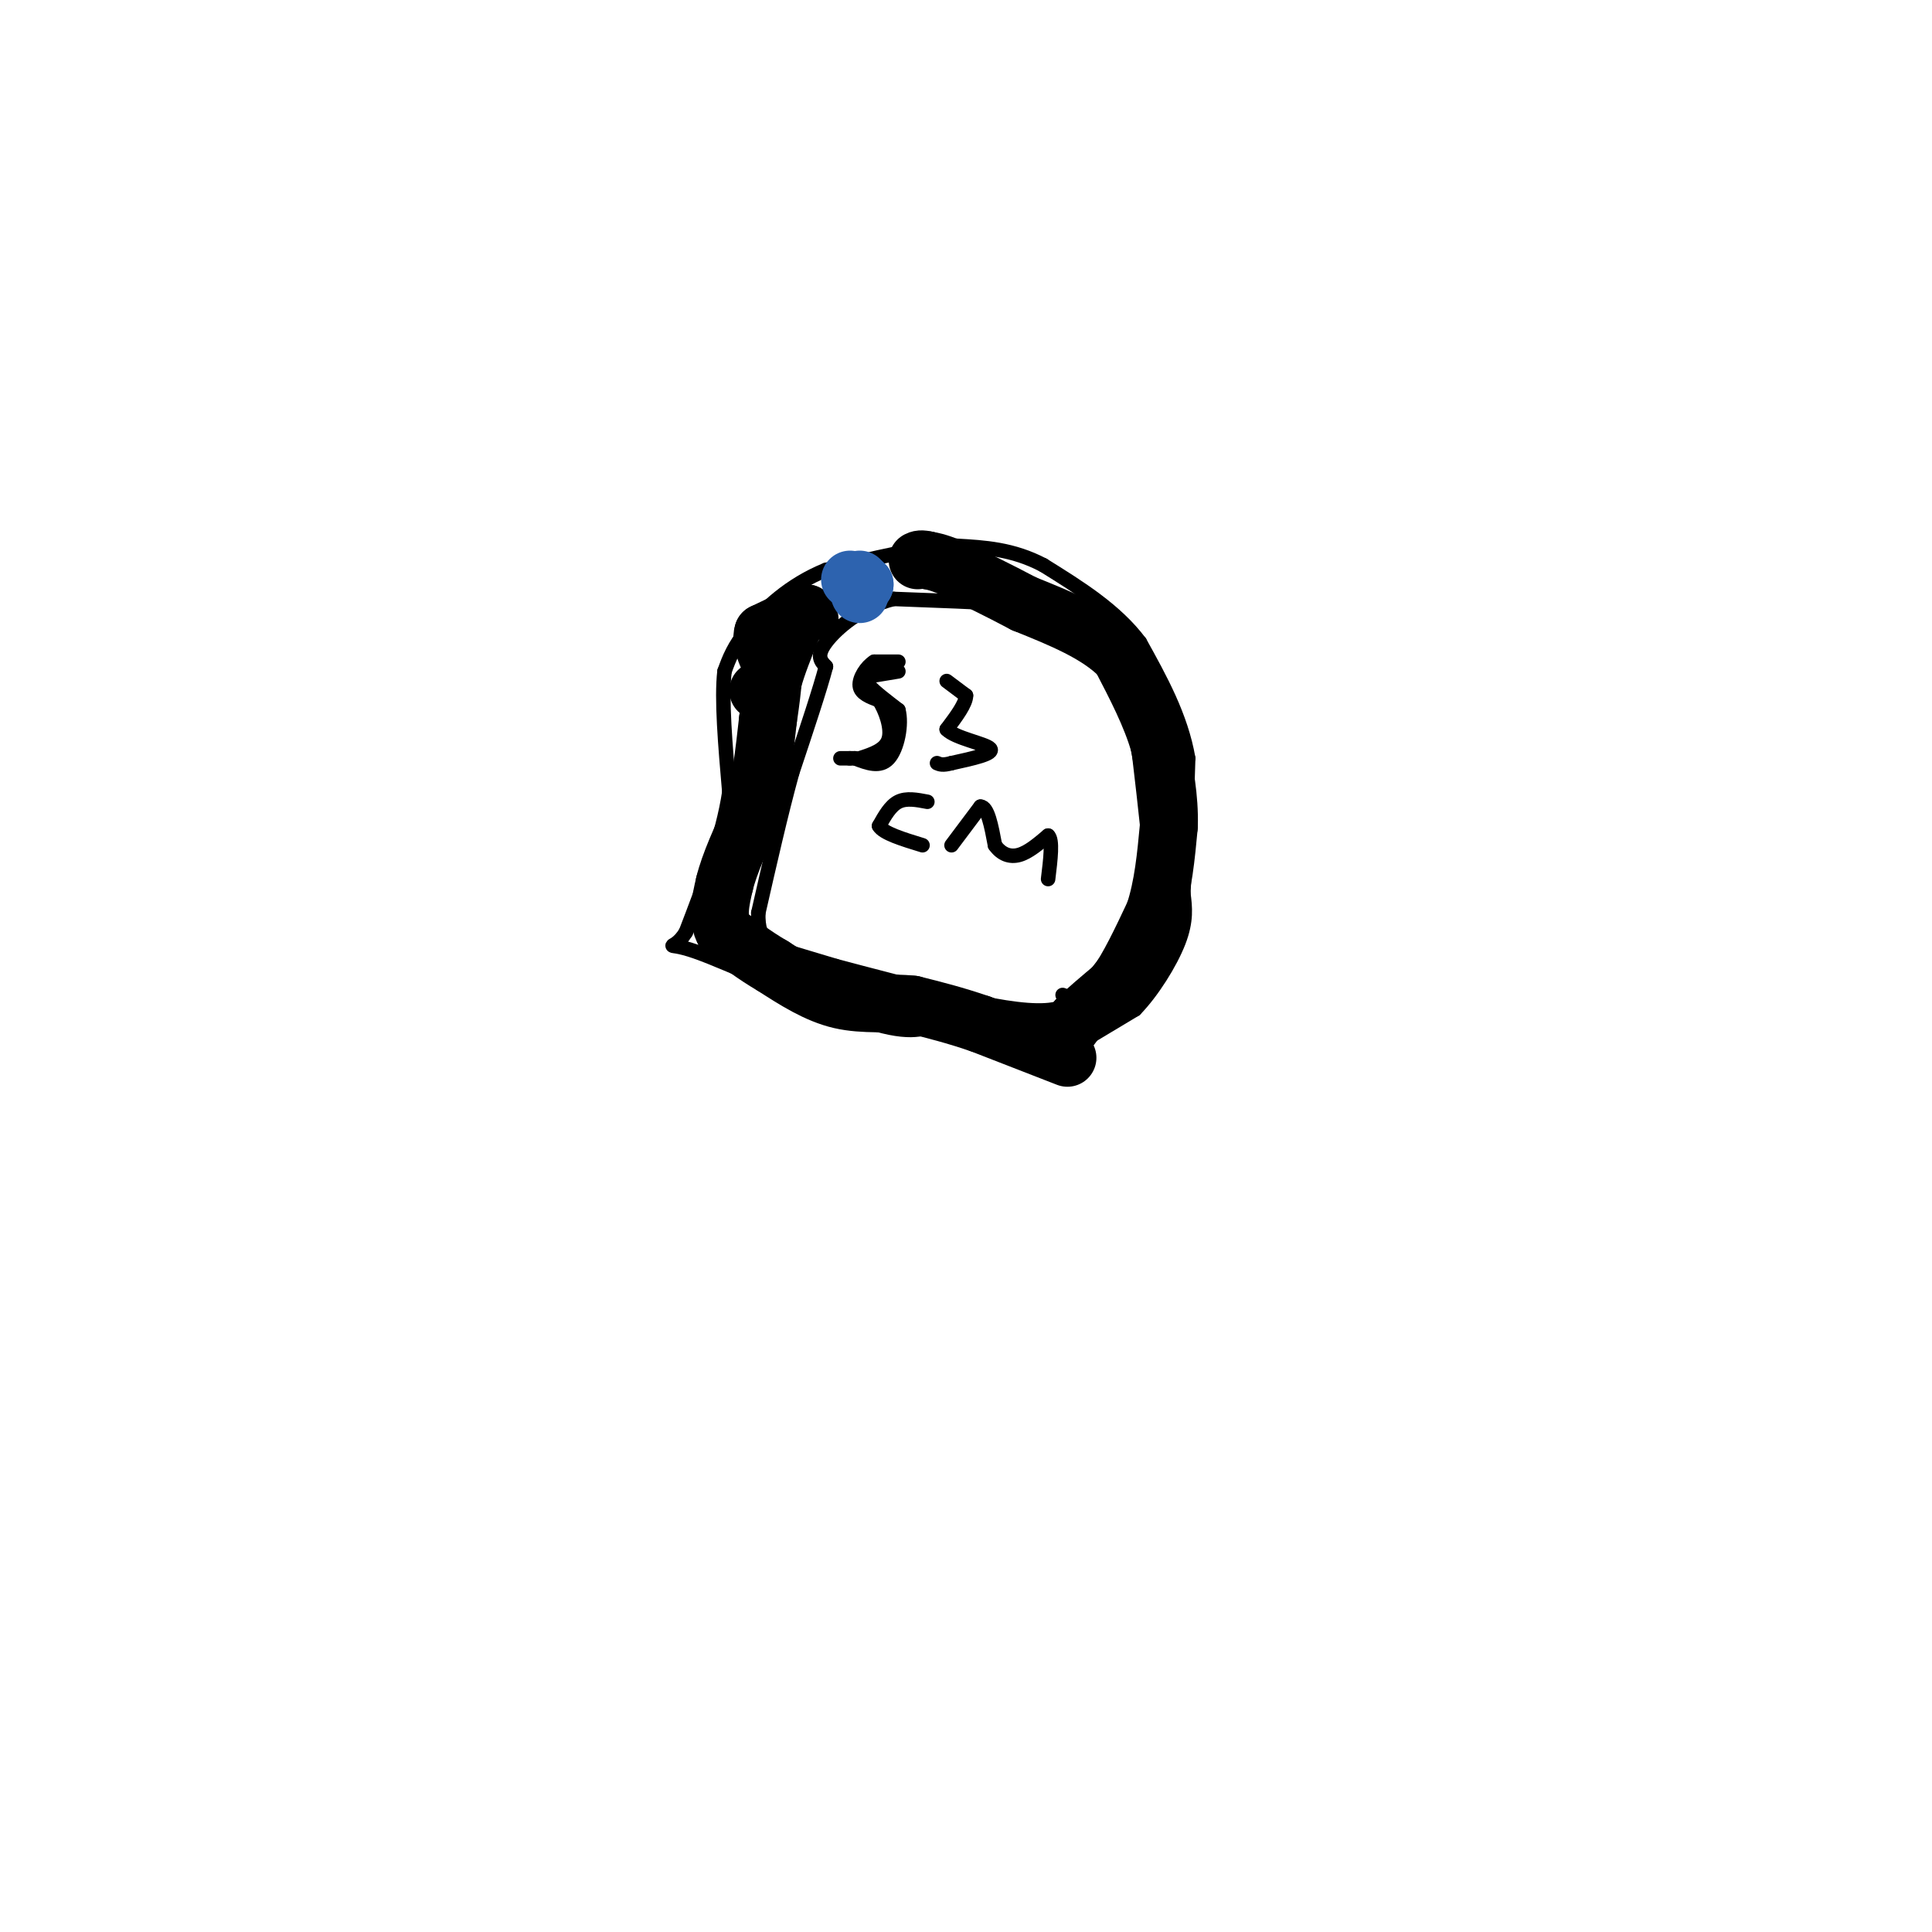 <svg viewBox='0 0 400 400' version='1.1' xmlns='http://www.w3.org/2000/svg' xmlns:xlink='http://www.w3.org/1999/xlink'><g fill='none' stroke='#000000' stroke-width='3' stroke-linecap='round' stroke-linejoin='round'><path d='M233,146c0.000,0.000 -5.000,-11.000 -5,-11'/><path d='M228,135c-3.089,-3.667 -8.311,-7.333 -12,-9c-3.689,-1.667 -5.844,-1.333 -8,-1'/><path d='M208,125c-5.167,-0.333 -14.083,-0.667 -23,-1'/><path d='M185,124c-6.689,1.622 -11.911,6.178 -14,9c-2.089,2.822 -1.044,3.911 0,5'/><path d='M171,138c-1.167,4.500 -4.083,13.250 -7,22'/><path d='M164,160c-2.333,8.500 -4.667,18.750 -7,29'/><path d='M157,189c-0.200,6.156 2.800,7.044 6,8c3.200,0.956 6.600,1.978 10,3'/><path d='M173,200c6.167,1.667 16.583,4.333 27,7'/><path d='M200,207c7.889,1.756 14.111,2.644 18,2c3.889,-0.644 5.444,-2.822 7,-5'/><path d='M225,204c3.978,-4.600 10.422,-13.600 13,-19c2.578,-5.400 1.289,-7.200 0,-9'/><path d='M238,176c-0.500,-6.000 -1.750,-16.500 -3,-27'/><path d='M235,149c-1.333,-5.833 -3.167,-6.917 -5,-8'/><path d='M230,141c-1.167,-2.000 -1.583,-3.000 -2,-4'/><path d='M225,215c0.000,0.000 10.000,-6.000 10,-6'/><path d='M235,209c3.511,-3.600 7.289,-9.600 9,-14c1.711,-4.400 1.356,-7.200 1,-10'/><path d='M245,185c0.333,-6.333 0.667,-17.167 1,-28'/><path d='M246,157c-1.500,-8.667 -5.750,-16.333 -10,-24'/><path d='M236,133c-5.000,-6.667 -12.500,-11.333 -20,-16'/><path d='M216,117c-6.333,-3.333 -12.167,-3.667 -18,-4'/><path d='M198,113c-7.500,0.167 -17.250,2.583 -27,5'/><path d='M171,118c-7.533,3.044 -12.867,8.156 -16,12c-3.133,3.844 -4.067,6.422 -5,9'/><path d='M150,139c-0.667,5.667 0.167,15.333 1,25'/><path d='M151,164c-1.333,9.000 -5.167,19.000 -9,29'/><path d='M142,193c-2.774,4.571 -5.208,1.500 2,4c7.208,2.500 24.060,10.571 34,14c9.940,3.429 12.970,2.214 16,1'/><path d='M194,212c6.667,1.333 15.333,4.167 24,7'/><path d='M218,219c5.778,-0.467 8.222,-5.133 8,-8c-0.222,-2.867 -3.111,-3.933 -6,-5'/><path d='M164,123c0.000,0.000 7.000,3.000 7,3'/><path d='M171,126c1.333,1.000 1.167,2.000 1,3'/><path d='M173,118c0.000,0.000 7.000,3.000 7,3'/></g>
<g fill='none' stroke='#000000' stroke-width='12' stroke-linecap='round' stroke-linejoin='round'><path d='M220,215c0.000,0.000 3.000,-4.000 3,-4'/><path d='M223,211c1.833,-1.833 4.917,-4.417 8,-7'/><path d='M231,204c2.667,-3.667 5.333,-9.333 8,-15'/><path d='M239,189c1.833,-5.500 2.417,-11.750 3,-18'/><path d='M242,171c0.167,-5.833 -0.917,-11.417 -2,-17'/><path d='M240,154c-1.667,-5.833 -4.833,-11.917 -8,-18'/><path d='M232,136c-4.667,-4.833 -12.333,-7.917 -20,-11'/><path d='M212,125c-5.667,-3.000 -9.833,-5.000 -14,-7'/><path d='M198,118c-3.333,-1.500 -4.667,-1.750 -6,-2'/><path d='M192,116c-1.333,-0.333 -1.667,-0.167 -2,0'/><path d='M221,219c0.000,0.000 -18.000,-7.000 -18,-7'/><path d='M203,212c-5.333,-1.833 -9.667,-2.917 -14,-4'/><path d='M189,208c-4.889,-0.533 -10.111,0.133 -15,-1c-4.889,-1.133 -9.444,-4.067 -14,-7'/><path d='M160,200c-4.000,-2.333 -7.000,-4.667 -10,-7'/><path d='M150,193c-1.667,-2.833 -0.833,-6.417 0,-10'/><path d='M150,183c1.000,-4.167 3.500,-9.583 6,-15'/><path d='M156,168c1.500,-5.667 2.250,-12.333 3,-19'/><path d='M159,149c0.667,-4.500 0.833,-6.250 1,-8'/><path d='M160,141c0.833,-3.167 2.417,-7.083 4,-11'/><path d='M164,130c1.167,-2.333 2.083,-2.667 3,-3'/><path d='M167,127c-1.000,0.167 -5.000,2.083 -9,4'/><path d='M158,131c-0.822,2.222 1.622,5.778 2,8c0.378,2.222 -1.311,3.111 -3,4'/></g>
<g fill='none' stroke='#2d63af' stroke-width='12' stroke-linecap='round' stroke-linejoin='round'><path d='M178,123c0.000,0.000 0.000,0.000 0,0'/><path d='M179,121c0.000,0.000 0.000,0.000 0,0'/><path d='M179,121c0.000,0.000 -1.000,-1.000 -1,-1'/><path d='M176,120c0.000,0.000 0.000,0.000 0,0'/></g>
<g fill='none' stroke='#000000' stroke-width='3' stroke-linecap='round' stroke-linejoin='round'><path d='M186,137c0.000,0.000 -5.000,0.000 -5,0'/><path d='M181,137c-1.622,0.978 -3.178,3.422 -3,5c0.178,1.578 2.089,2.289 4,3'/><path d='M182,145c1.333,2.067 2.667,5.733 2,8c-0.667,2.267 -3.333,3.133 -6,4'/><path d='M186,139c0.000,0.000 -6.000,1.000 -6,1'/><path d='M180,140c-1.000,0.500 -0.500,1.250 0,2'/><path d='M180,142c1.000,1.167 3.500,3.083 6,5'/><path d='M186,147c0.800,3.000 -0.200,8.000 -2,10c-1.800,2.000 -4.400,1.000 -7,0'/><path d='M177,157c-1.333,0.000 -1.167,0.000 -1,0'/><path d='M176,157c-0.500,0.000 -1.250,0.000 -2,0'/><path d='M196,141c0.000,0.000 4.000,3.000 4,3'/><path d='M200,144c0.000,1.667 -2.000,4.333 -4,7'/><path d='M196,151c1.733,1.844 8.067,2.956 9,4c0.933,1.044 -3.533,2.022 -8,3'/><path d='M197,158c-1.833,0.500 -2.417,0.250 -3,0'/><path d='M192,166c-2.167,-0.417 -4.333,-0.833 -6,0c-1.667,0.833 -2.833,2.917 -4,5'/><path d='M182,171c0.833,1.500 4.917,2.750 9,4'/><path d='M197,175c0.000,0.000 6.000,-8.000 6,-8'/><path d='M203,167c1.500,0.000 2.250,4.000 3,8'/><path d='M206,175c1.311,1.867 3.089,2.533 5,2c1.911,-0.533 3.956,-2.267 6,-4'/><path d='M217,173c1.000,0.833 0.500,4.917 0,9'/></g>
</svg>